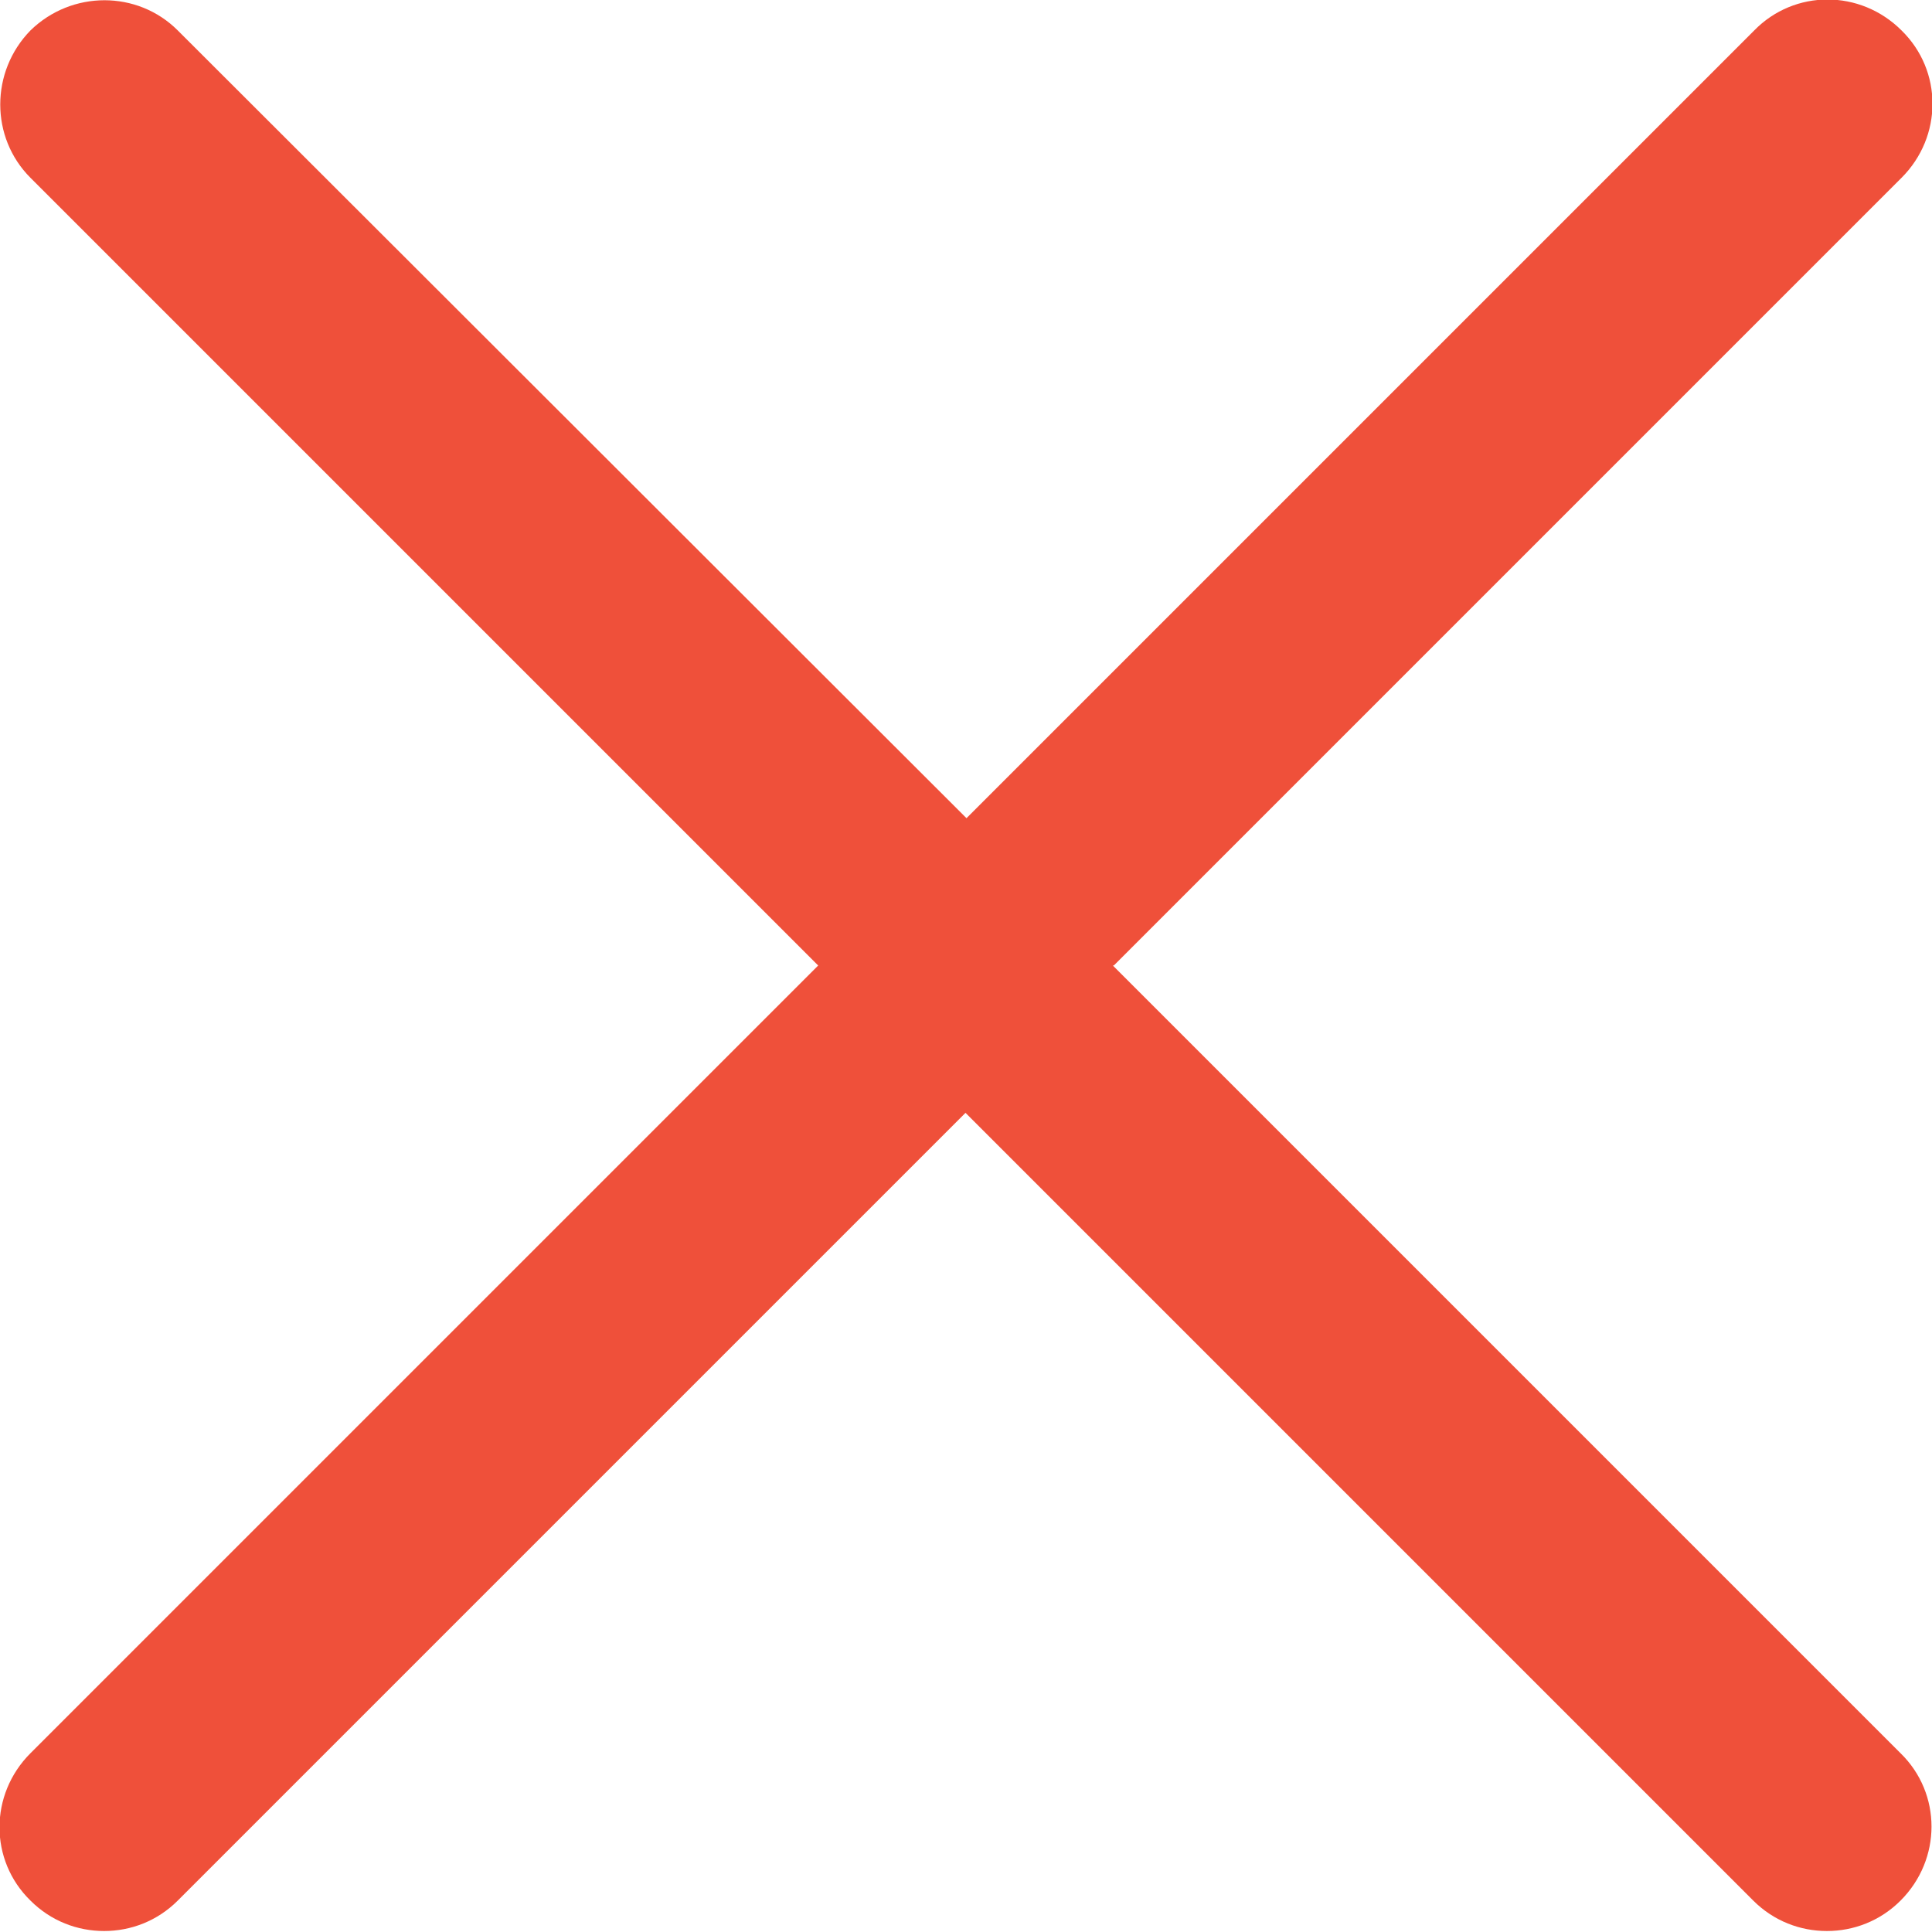 <svg xmlns="http://www.w3.org/2000/svg" id="Warstwa_2" data-name="Warstwa 2" width="19.67" height="19.67" viewBox="0 0 19.67 19.67"><defs><style>      .cls-1 {        fill: #ef503a;        stroke-width: 0px;      }    </style></defs><g id="Warstwa_1-2" data-name="Warstwa 1"><path class="cls-1" d="M11.34,9.83L19.36,1.81c.42-.42.42-1.09,0-1.5-.42-.42-1.09-.42-1.5,0l-8.02,8.02L1.81.31C1.4-.1.73-.1.31.31-.1.73-.1,1.4.31,1.81l8.02,8.02L.31,17.85c-.42.42-.42,1.09,0,1.5.21.21.48.31.75.31s.54-.1.75-.31l8.02-8.02,8.02,8.02c.21.21.48.31.75.31s.54-.1.75-.31c.42-.42.42-1.09,0-1.5l-8.02-8.02Z"></path></g></svg>